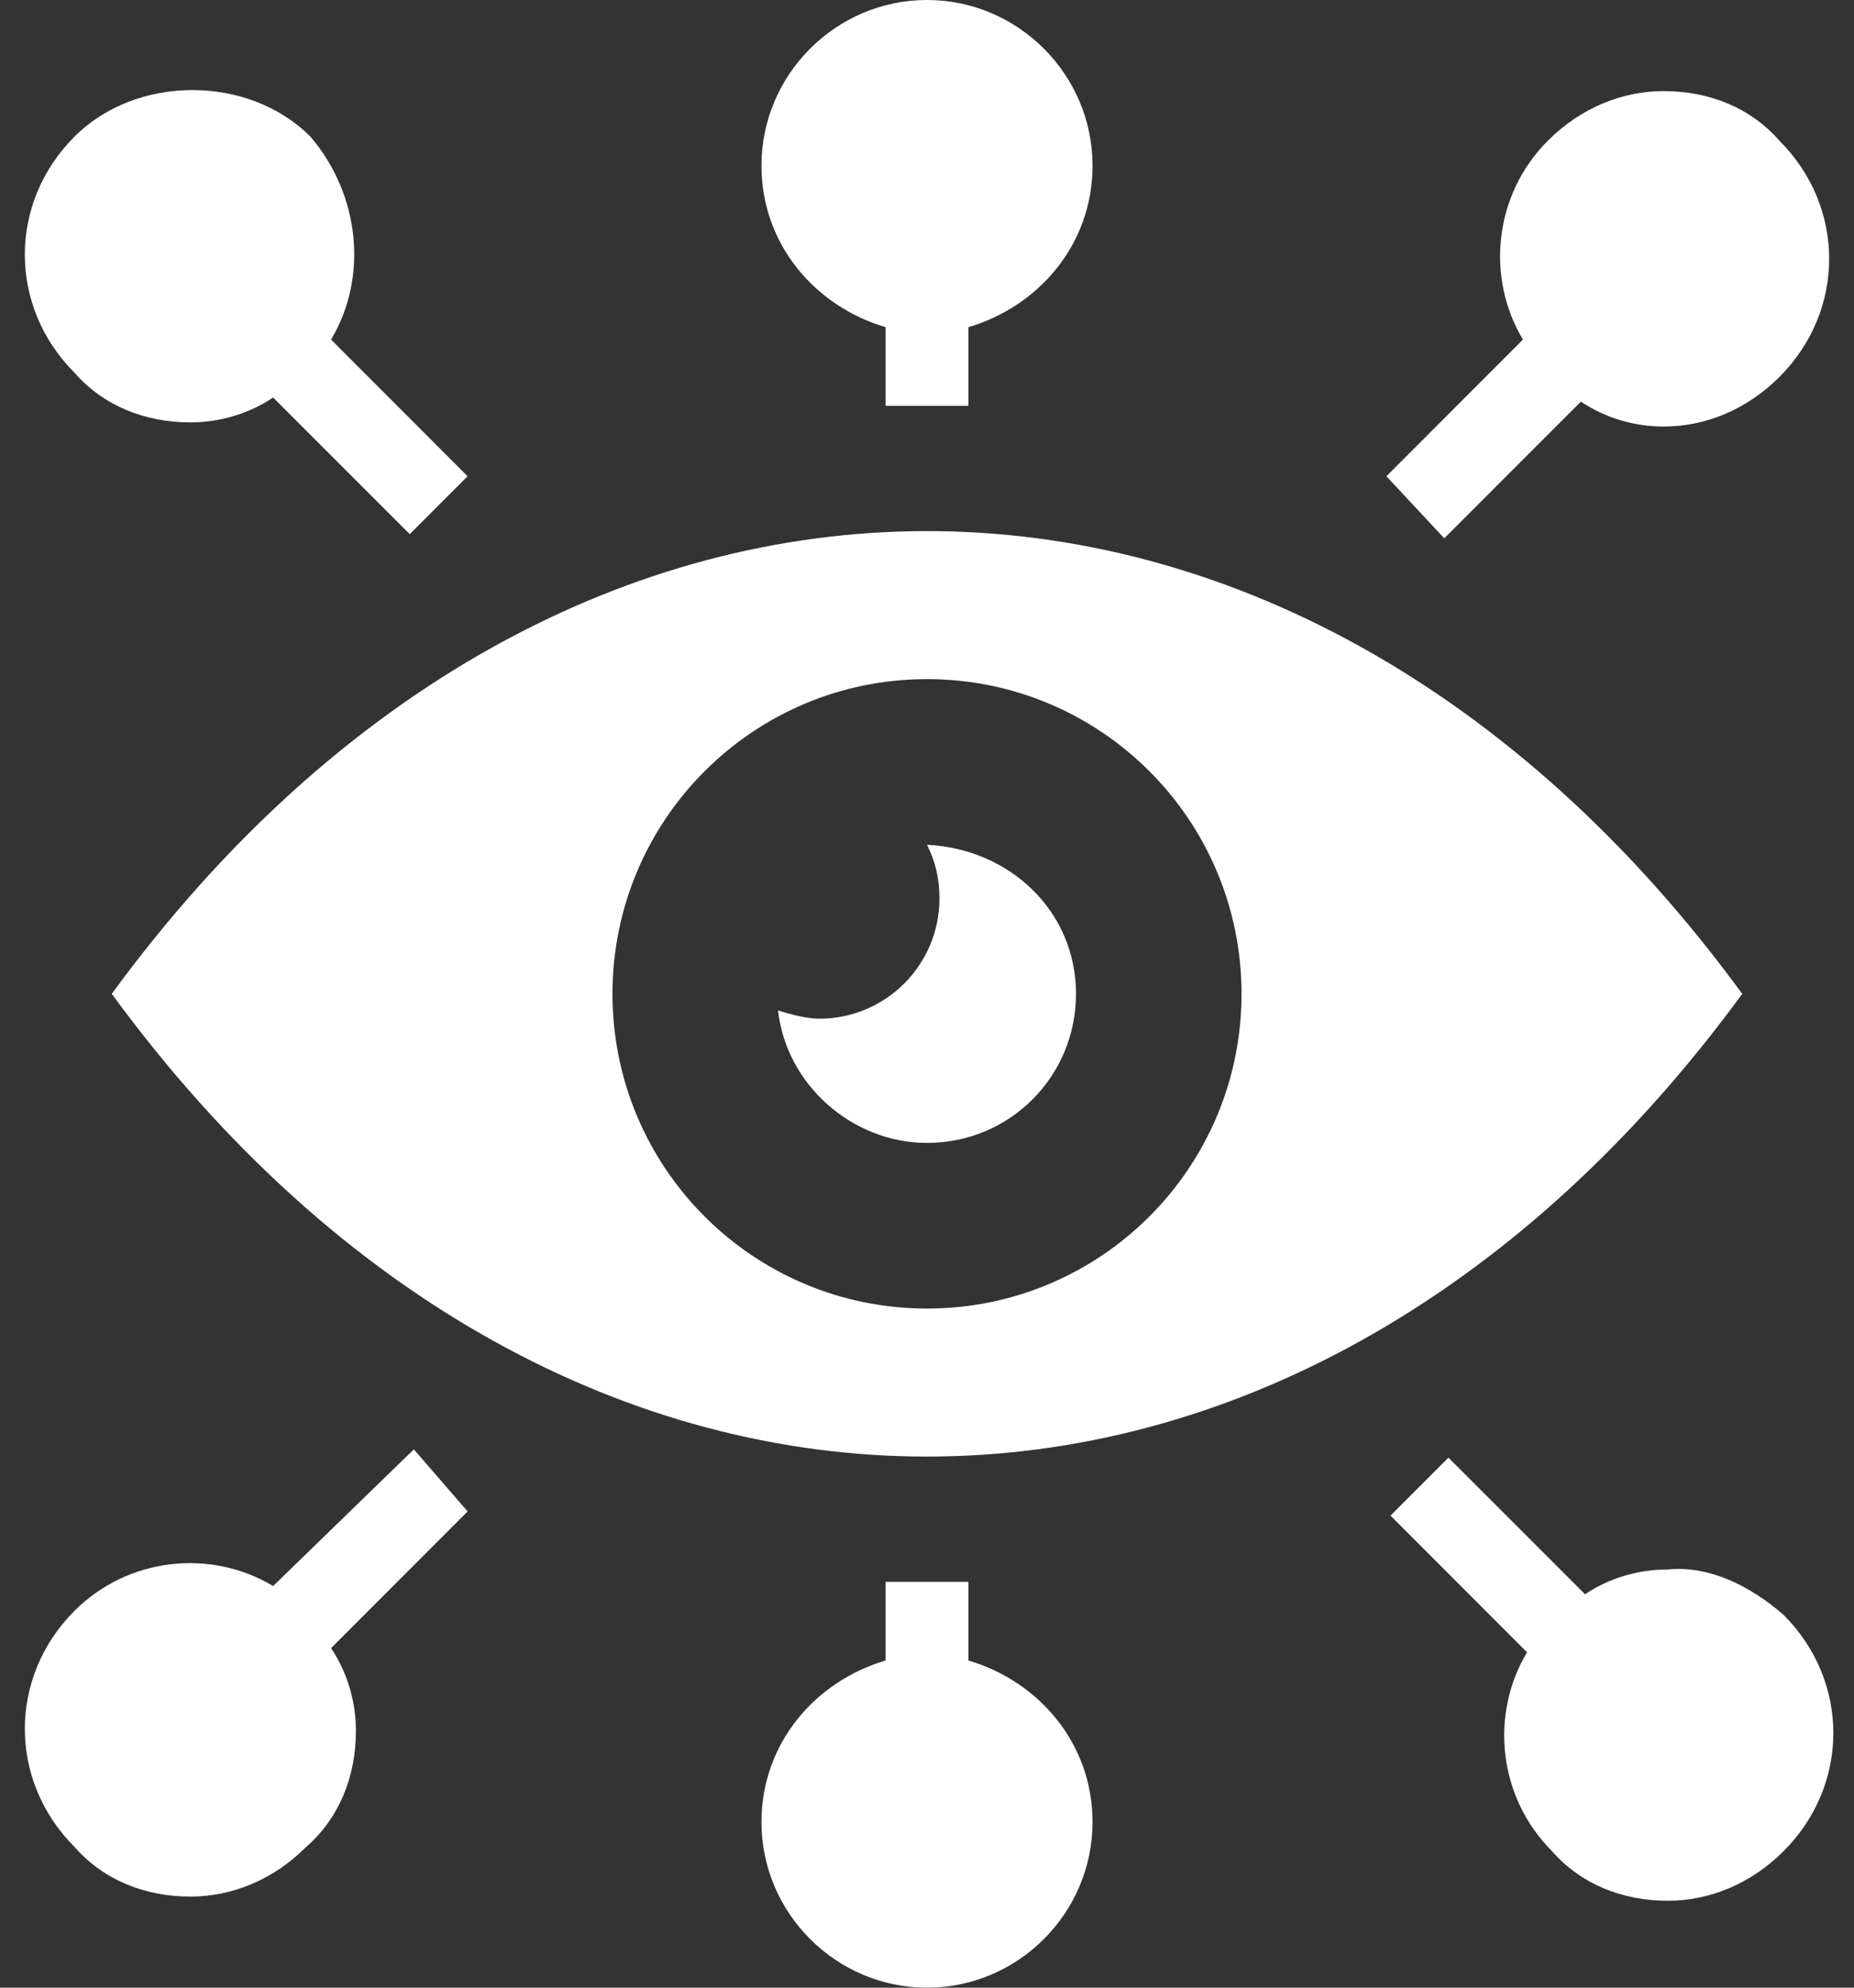 <?xml version="1.0" encoding="UTF-8"?> <svg xmlns="http://www.w3.org/2000/svg" width="28" height="30" viewBox="0 0 28 30" fill="none"><rect x="0" y="0" width="28" height="30" fill="#333333" stroke="none"/><path d="M7.062 22.812L5 24.875C5.25 25.25 5.375 25.688 5.375 26.125C5.375 26.812 5.125 27.438 4.625 27.875C4.125 28.375 3.5 28.625 2.875 28.625C2.188 28.625 1.562 28.375 1.125 27.875C0.125 26.875 0.125 25.312 1.125 24.312C1.938 23.5 3.188 23.375 4.125 23.938L6.25 21.875L7.062 22.812Z" fill="white"></path><path d="M5 5.125L7.062 7.188L6.188 8.062L4.125 6C3.75 6.25 3.312 6.375 2.875 6.375C2.188 6.375 1.562 6.125 1.125 5.625C0.125 4.625 0.125 3.062 1.125 2.062C2.062 1.125 3.75 1.125 4.688 2.062C5.438 2.938 5.562 4.188 5 5.125Z" fill="white"></path><path d="M16.5 2.5C16.5 3.688 15.688 4.625 14.625 4.938V6.125H13.375V4.938C12.312 4.625 11.5 3.688 11.5 2.5C11.5 1.125 12.625 0 14 0C15.375 0 16.5 1.125 16.5 2.5Z" fill="white"></path><path d="M16.5 27.5C16.5 28.875 15.375 30 14 30C12.625 30 11.5 28.875 11.5 27.5C11.5 26.312 12.312 25.375 13.375 25.062V23.875H14.625V25.062C15.688 25.375 16.5 26.312 16.5 27.5Z" fill="white"></path><path d="M20.938 7.188L23 5.125C22.438 4.188 22.562 2.938 23.375 2.125C23.875 1.625 24.5 1.375 25.125 1.375C25.812 1.375 26.438 1.625 26.875 2.125C27.875 3.125 27.875 4.688 26.875 5.688C26.375 6.188 25.75 6.438 25.125 6.438C24.688 6.438 24.25 6.312 23.875 6.062L21.812 8.125L20.938 7.188Z" fill="white"></path><path d="M26.938 24.375C27.938 25.375 27.938 26.938 26.938 27.938C26.438 28.438 25.812 28.688 25.188 28.688C24.5 28.688 23.875 28.438 23.438 27.938C22.625 27.125 22.5 25.875 23.062 24.938L21 22.875L21.875 22L23.938 24.062C24.312 23.812 24.75 23.688 25.188 23.688C25.812 23.625 26.438 23.938 26.938 24.375Z" fill="white"></path><path d="M1.688 15C8.5 24.312 19.5 24.312 26.312 15C19.5 5.688 8.5 5.688 1.688 15ZM14 19.75C11.375 19.75 9.25 17.625 9.25 15C9.25 12.375 11.375 10.25 14 10.25C16.625 10.25 18.75 12.375 18.75 15C18.75 17.625 16.625 19.75 14 19.75Z" fill="white"></path><path d="M16.25 15C16.25 16.25 15.25 17.25 14 17.25C12.875 17.25 11.875 16.375 11.75 15.25C11.938 15.312 12.188 15.375 12.375 15.375C13.375 15.375 14.188 14.562 14.188 13.562C14.188 13.25 14.125 13 14 12.75C15.25 12.812 16.25 13.75 16.25 15Z" fill="white"></path></svg> 